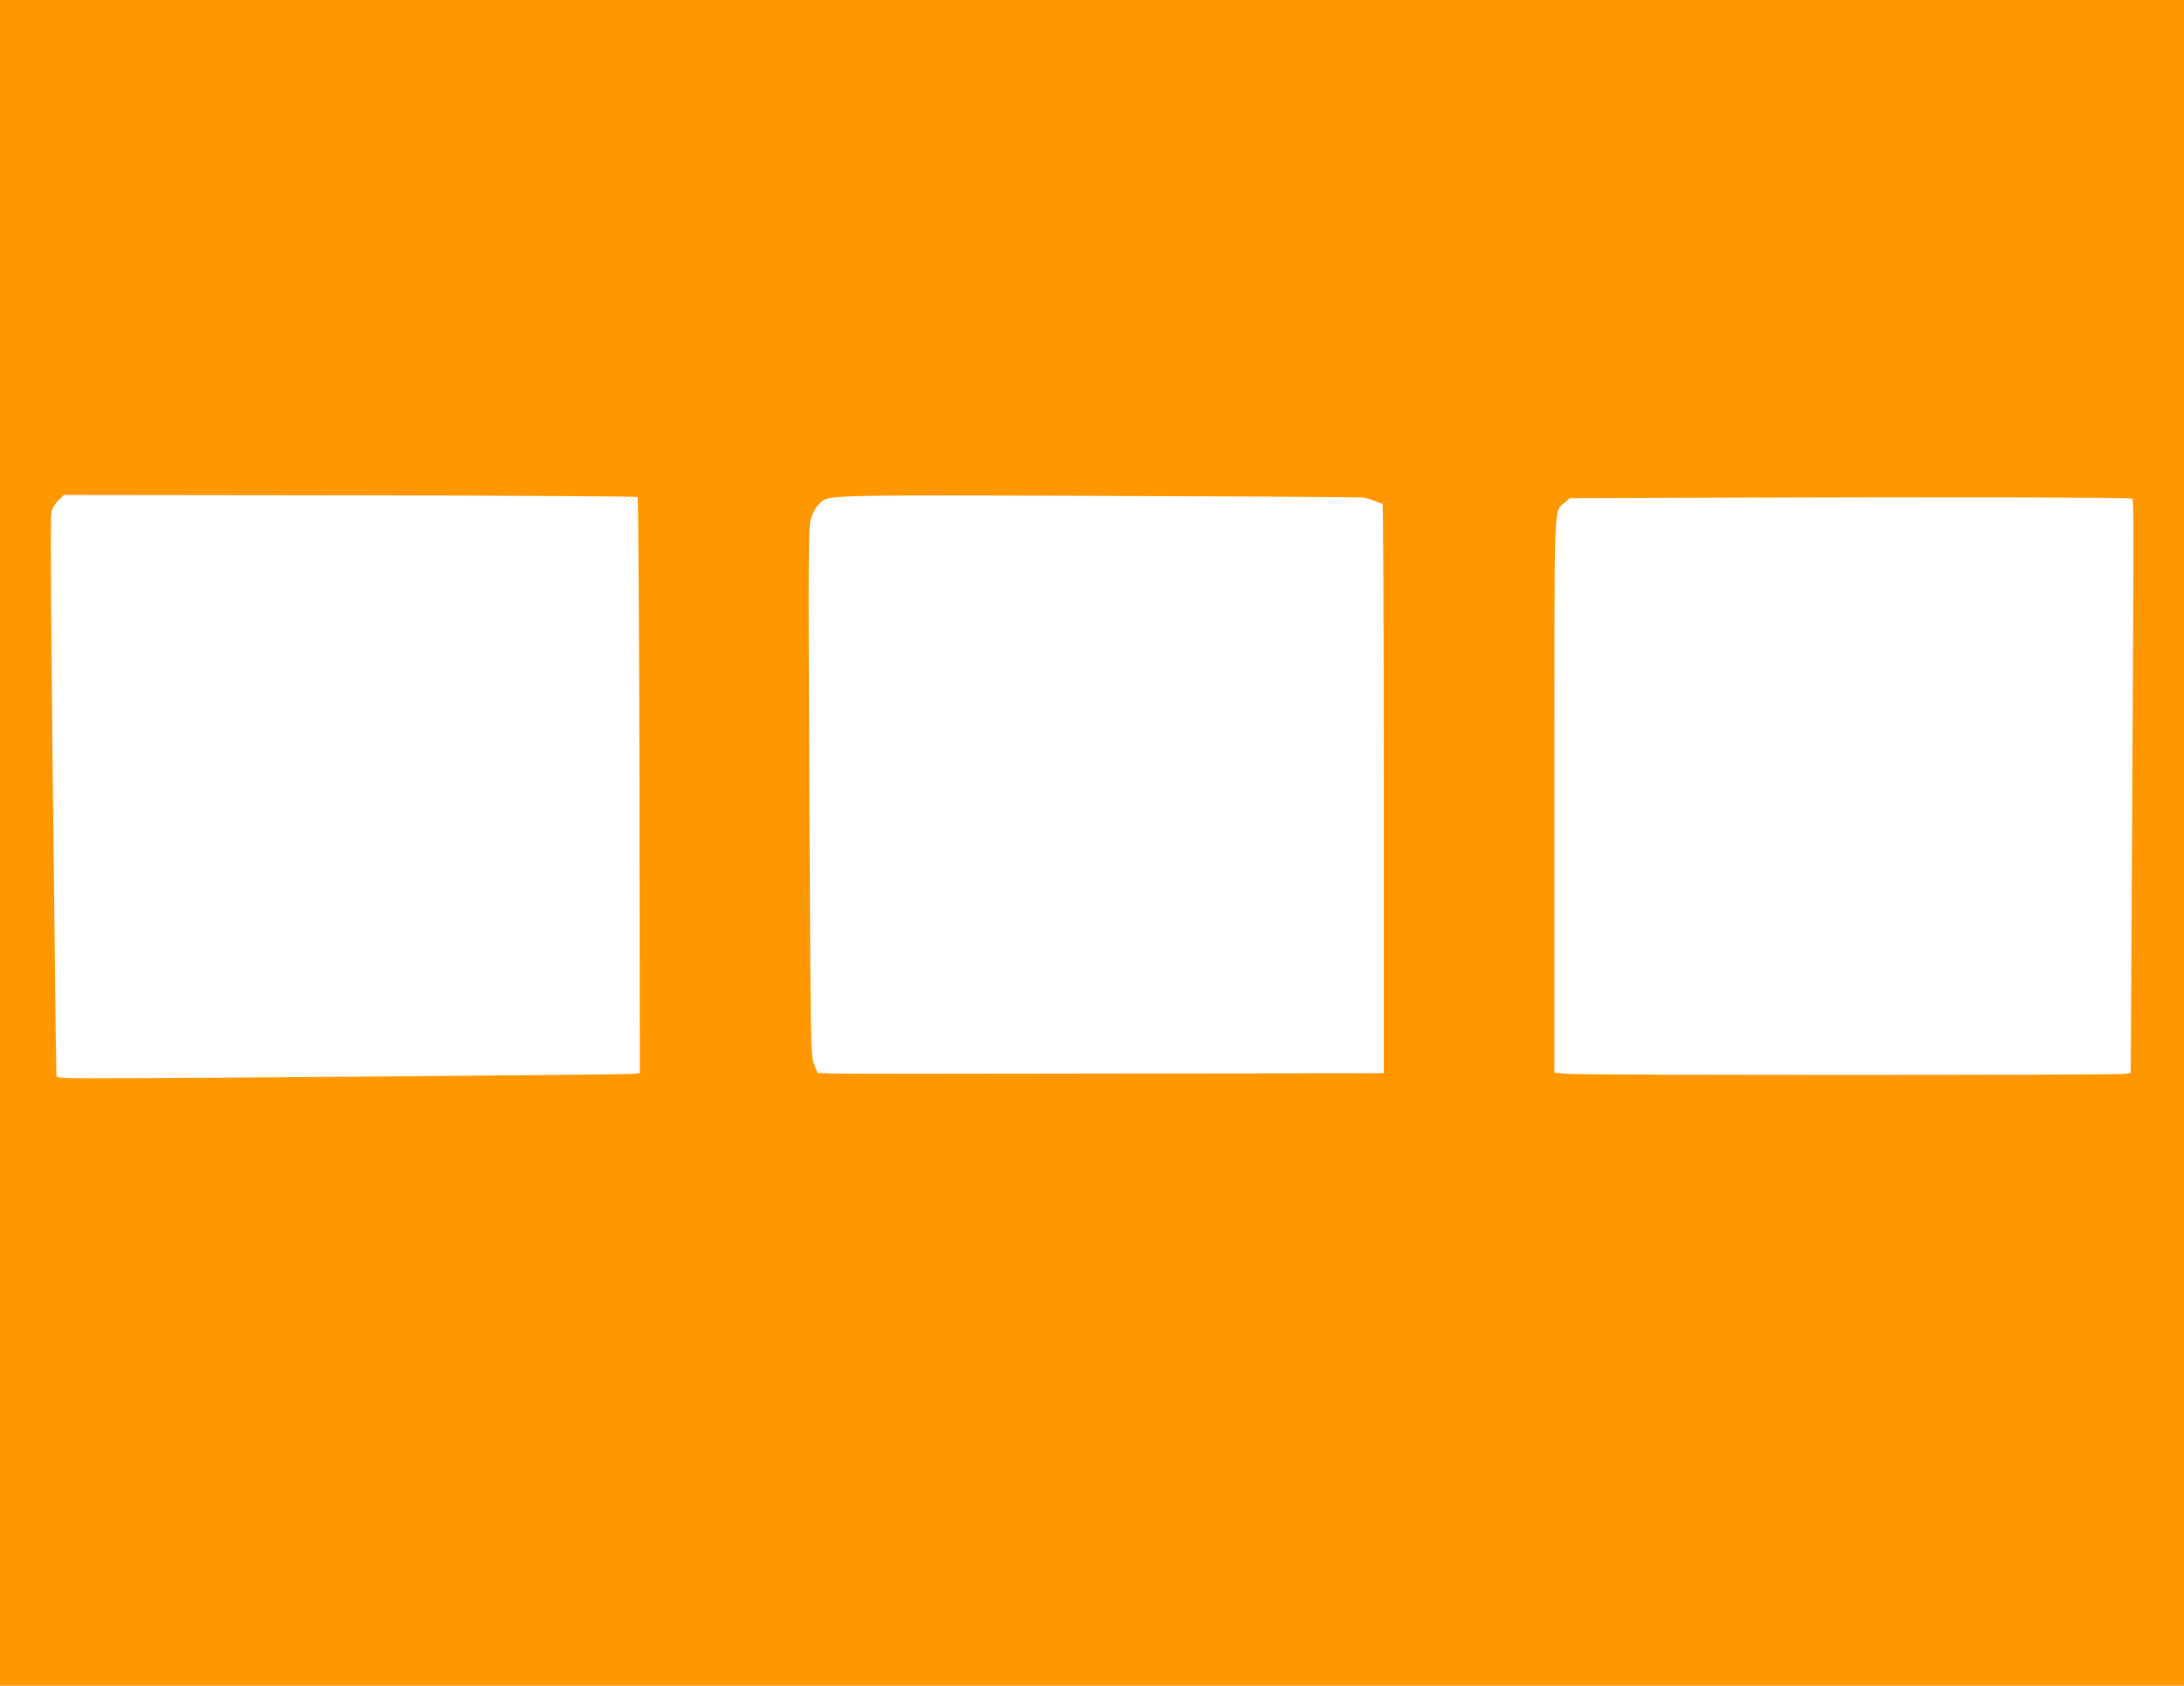 <?xml version="1.0" standalone="no"?>
<!DOCTYPE svg PUBLIC "-//W3C//DTD SVG 20010904//EN"
 "http://www.w3.org/TR/2001/REC-SVG-20010904/DTD/svg10.dtd">
<svg version="1.0" xmlns="http://www.w3.org/2000/svg"
 width="1280pt" height="988pt" viewBox="0 0 1280 988"
 preserveAspectRatio="xMidYMid meet">
<g transform="translate(0,988) scale(0.1,-0.1)"
fill="#ff9800" stroke="none">
<path d="M0 4940 l0 -4940 6400 0 6400 0 0 4940 0 4940 -6400 0 -6400 0 0
-4940z m3737 2027 c4 -5 9 -766 11 -1692 l2 -1684 -32 -5 c-30 -4 -2740 -27
-3199 -26 -141 0 -186 3 -188 13 -1 6 -6 372 -11 812 -19 1555 -26 2450 -19
2489 4 25 19 51 40 72 l34 33 1677 -2 c922 -1 1680 -6 1685 -10z m4246 -3 c22
-2 55 -12 75 -21 21 -9 40 -15 45 -15 4 1 7 -749 7 -1668 l0 -1670 -1562 -2
c-860 -2 -1606 -2 -1660 0 l-96 3 -21 52 c-20 51 -20 70 -27 1602 -7 1437 -6
1554 10 1601 9 28 29 63 44 77 61 58 -30 56 1627 51 836 -3 1537 -7 1558 -10z
m4514 -7 c9 -9 8 -176 -2 -2108 l-7 -1257 -30 -6 c-41 -8 -3175 -8 -3271 0
l-77 7 0 1624 c0 1773 -4 1661 58 1715 l32 28 787 3 c1454 5 2501 2 2510 -6z"/>
</g>
</svg>
